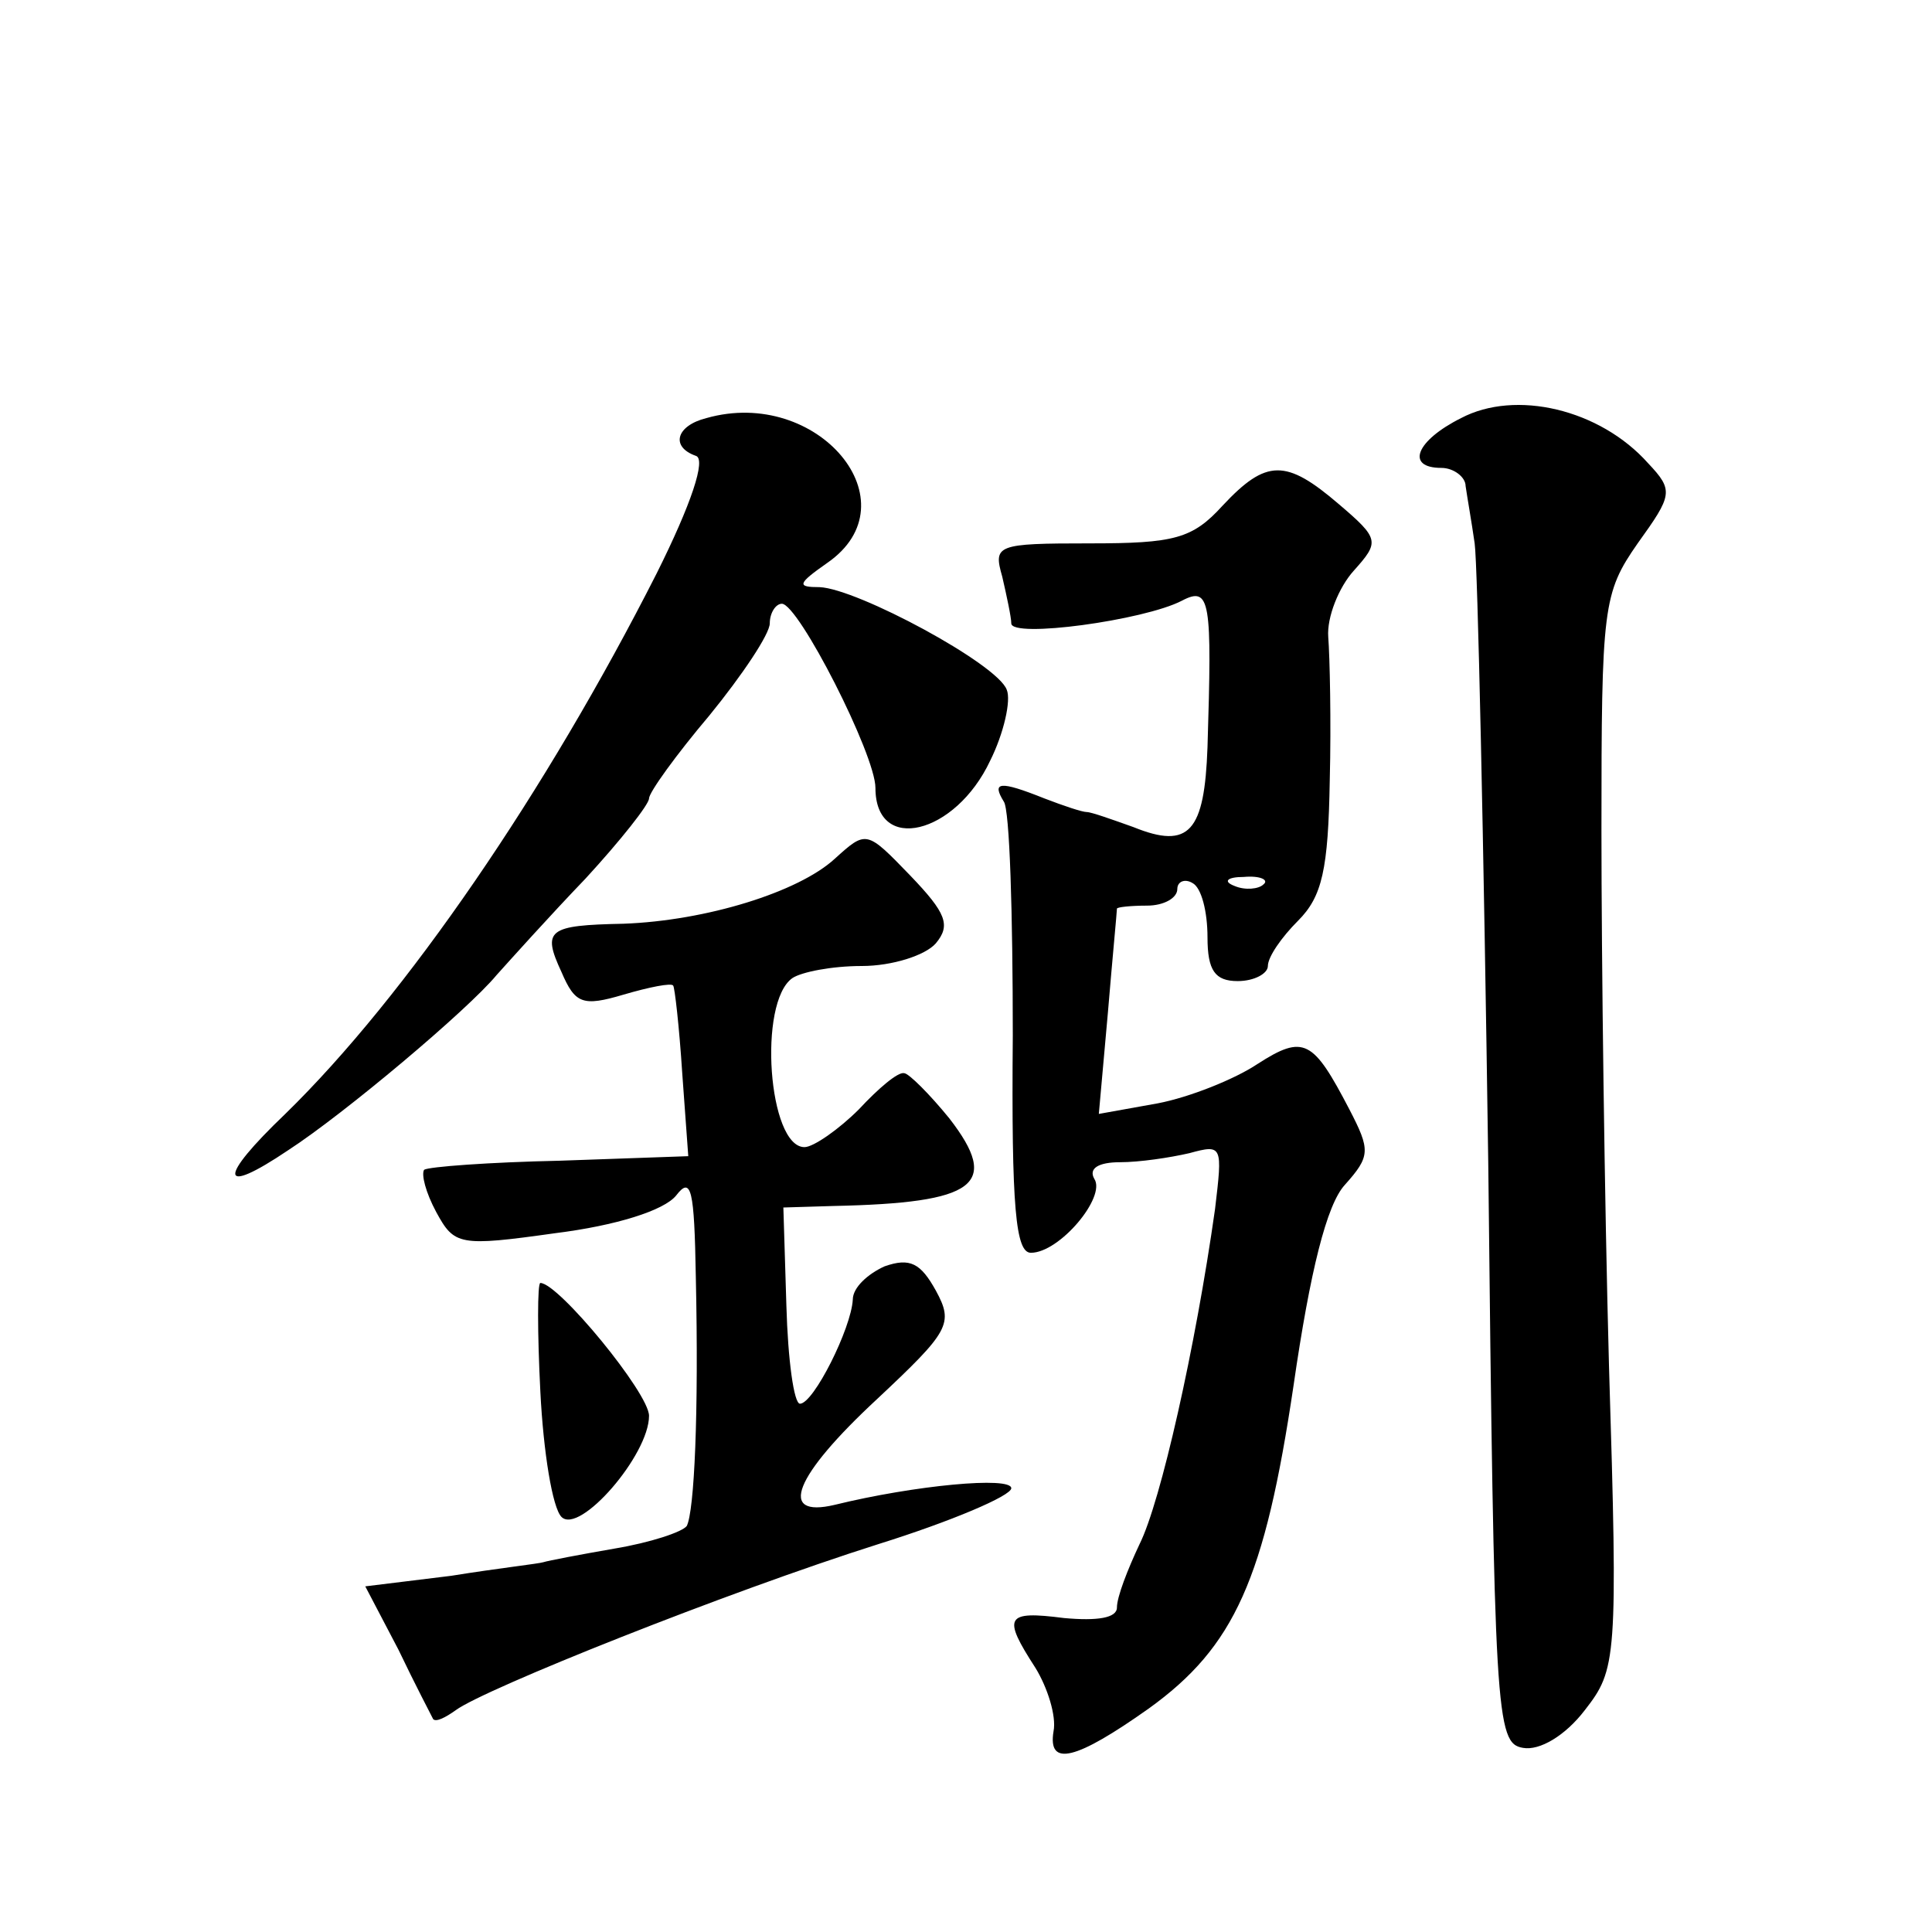 <?xml version="1.0" standalone="no"?>
<!DOCTYPE svg PUBLIC "-//W3C//DTD SVG 20010904//EN"
 "http://www.w3.org/TR/2001/REC-SVG-20010904/DTD/svg10.dtd">
<svg version="1.0" xmlns="http://www.w3.org/2000/svg"
 width="128pt" height="128pt" viewBox="0 0 128 128"
 preserveAspectRatio="xMidYMid meet">
<g transform="translate(0,128) scale(0.1,-0.1)"
fill="#0" stroke="none">
<path d="M968 1003 c-30 -15 -37 -33 -13 -33 8 0 16 -6 16 -12 1 -7 4 -24 6 -38
2 -14 6 -198 9 -410 4 -367 5 -385 23 -388 11 -2 28 8 41 25 21 27 22 33 16 228
-3 110 -5 270 -5 355 0 148 1 157 24 190 23 32 24 35 7 53 -32 36 -88 49 -124 30z
M468 1003 c-20 -5 -24 -19 -7 -25 7 -2 -3 -32 -26 -78 -73 -144 -166 -280 -246
-358 -45 -43 -44 -55 2 -24 37 24 119 93 138 116 9 10 35 39 59 64 23 25 42 49
42 53 0 4 18 29 40 55 22 27 40 54 40 61 0 7 4 13 8 13 11 0 62 -100 62 -122 0
-44 53 -31 76 18 9 18 14 40 11 47 -6 17 -99 67 -124 68 -15 0 -15 2 5 16 58 40
-6 117 -80 96z M810 945 c-20 -22 -32 -25 -88 -25 -62 0 -64 -1 -58 -22 3 -13 6
-27 6 -31 0 -10 88 2 113 15 19 10 20 0 17 -97 -2 -56 -12 -68 -49 -53 -14 5 -28
10 -31 10 -3 0 -15 4 -28 9 -30 12 -35 11 -27 -2 4 -5 6 -75 6 -155 -1 -115 2 -144
12 -144 19 0 50 37 42 49 -4 7 3 11 17 11 13 0 33 3 46 6 22 6 22 5 17 -37 -13
-92 -36 -194 -50 -222 -8 -17 -15 -35 -15 -42 0 -7 -13 -9 -35 -7 -39 5 -41 1 -19
-33 8 -13 14 -32 12 -42 -4 -24 15 -19 63 15 57 41 77 86 96 214 11 76 22 120 34
133 17 19 17 23 3 50 -24 46 -30 50 -61 30 -15 -10 -45 -22 -66 -26 l-39 -7 6 67
c3 36 6 67 6 69 0 1 9 2 20 2 11 0 20 5 20 11 0 5 5 7 10 4 6 -3 10 -19 10 -36
0 -22 5 -29 20 -29 11 0 20 5 20 10 0 6 9 19 20 30 16 16 20 34 21 93 1 39 0 82
-1 95 -1 13 7 33 17 44 17 19 17 21 -10 44 -35 30 -48 30 -77 -1z m27 -251 c-3
-3 -12 -4 -19 -1 -8 3 -5 6 6 6 11 1 17 -2 13 -5z M553 711 c-24 -22 -85 -41 -140
-43 -50 -1 -54 -4 -41 -32 9 -21 14 -23 41 -15 17 5 32 8 33 6 1 -1 4 -27 6 -58
l4 -55 -85 -3 c-47 -1 -87 -4 -90 -6 -2 -3 1 -15 8 -28 12 -22 15 -23 79 -14 40
5 72 15 80 25 10 13 12 4 13 -54 2 -91 -1 -155 -6 -165 -3 -4 -24 -11 -48 -15 -23
-4 -44 -8 -47 -9 -3 -1 -30 -4 -61 -9 l-57 -7 22 -42 c11 -23 22 -44 23 -46 2 -2
8 1 15 6 19 14 179 78 280 110 48 15 88 32 88 37 0 8 -64 2 -117 -11 -38 -9 -27
19 28 70 48 45 51 50 39 72 -10 18 -17 22 -34 16 -11 -5 -21 -14 -21 -22 -1 -19
-26 -69 -35 -69 -4 0 -8 29 -9 65 l-2 65 33 1 c95 2 111 14 77 58 -13 16 -27 30
-30 30 -4 1 -17 -10 -30 -24 -13 -13 -30 -25 -36 -25 -24 0 -31 96 -8 112 6 4 26
8 46 8 20 0 42 7 49 15 10 12 7 20 -17 45 -29 30 -29 30 -50 11z M358 358 c2 -40
8 -77 14 -83 12 -12 58 41 58 67 0 15 -60 88 -72 88 -2 0 -2 -33 0 -72z"/>
</g>
</svg>
